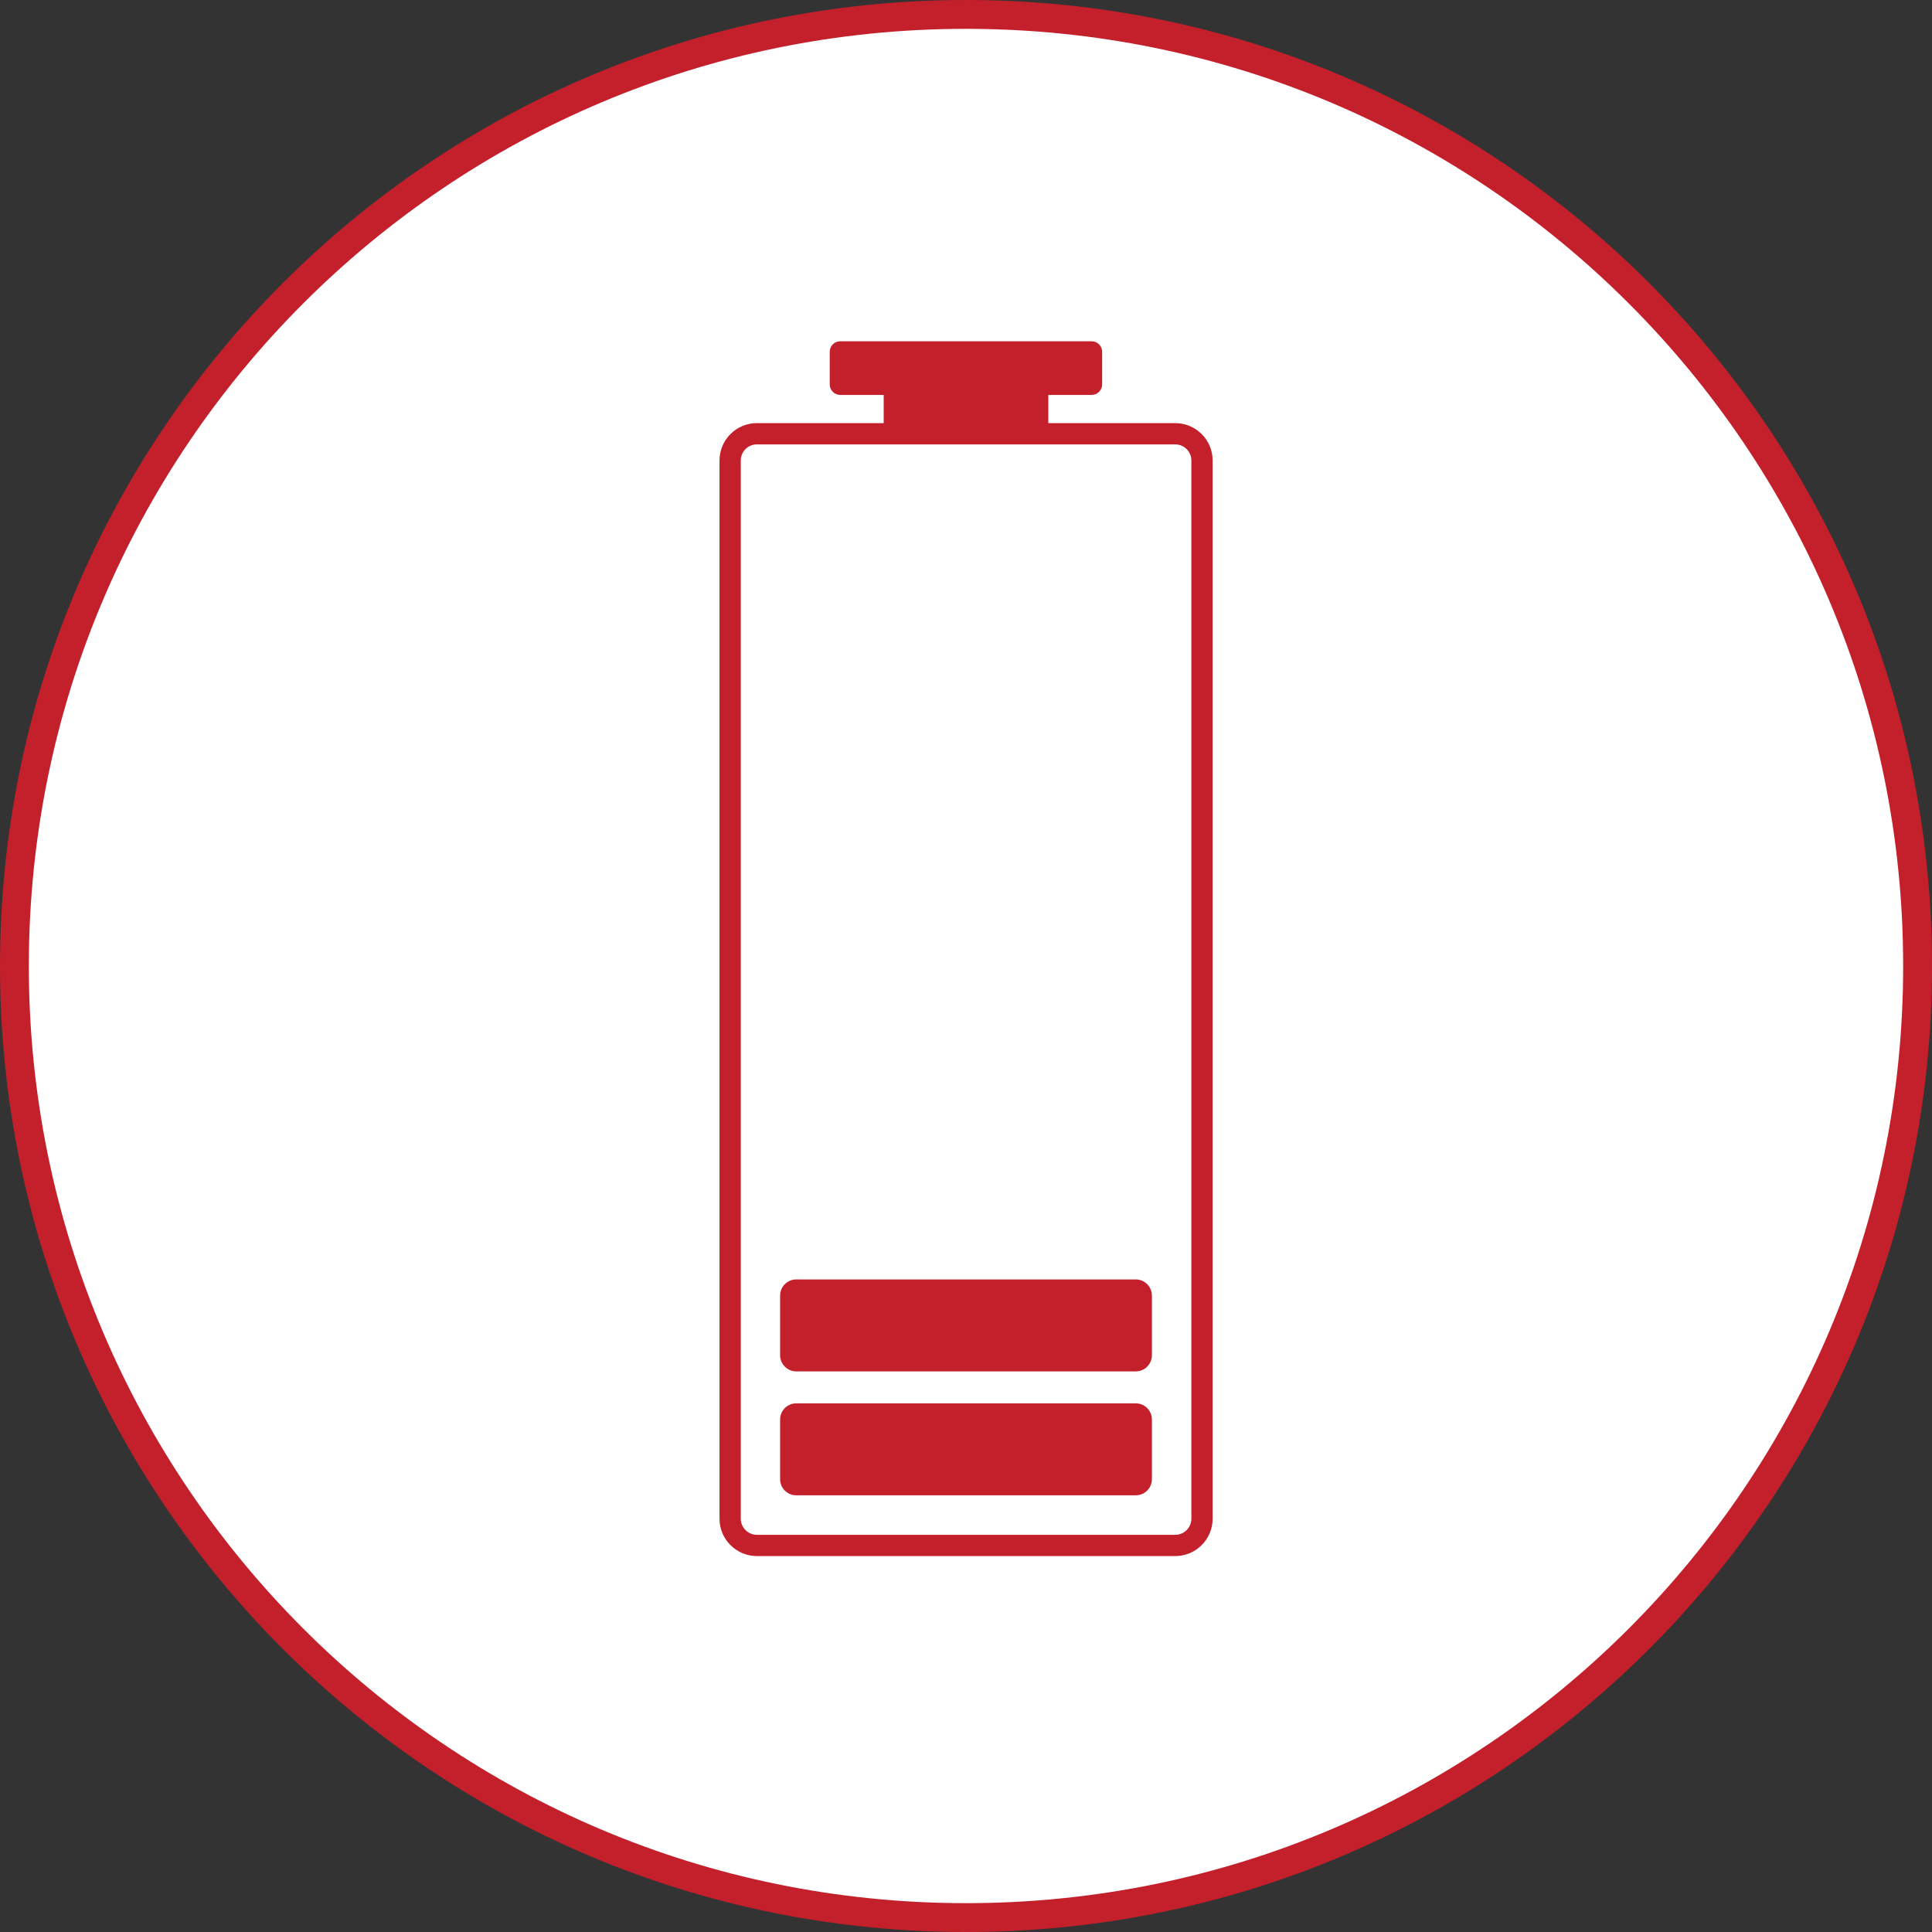 <svg width="134" height="134" viewBox="0 0 134 134" fill="none" xmlns="http://www.w3.org/2000/svg">
<rect x="0" y="0" width="134" height="134" fill="#333333" stroke="none"/>
<path d="M67 133C103.451 133 133 103.451 133 67C133 30.549 103.451 1 67 1C30.549 1 1 30.549 1 67C1 103.451 30.549 133 67 133Z" fill="white" stroke="#C3202C" stroke-width="2" stroke-linecap="round" stroke-linejoin="round"/>
<path d="M81.513 30.822C82.13 30.822 82.632 31.323 82.632 31.94V105.333C82.632 105.95 82.13 106.452 81.513 106.452H52.497C51.88 106.452 51.378 105.95 51.378 105.333V31.94C51.378 31.323 51.88 30.822 52.497 30.822H81.513ZM81.513 29.347H52.497C51.065 29.347 49.904 30.508 49.904 31.94V105.333C49.904 106.765 51.065 107.926 52.497 107.926H81.513C82.946 107.926 84.106 106.765 84.106 105.333V31.94C84.106 30.508 82.946 29.347 81.513 29.347Z" fill="#C3202C"/>
<path d="M78.774 97.334H55.226C54.608 97.334 54.107 97.835 54.107 98.453V102.593C54.107 103.211 54.608 103.712 55.226 103.712H78.774C79.392 103.712 79.893 103.211 79.893 102.593V98.453C79.893 97.835 79.392 97.334 78.774 97.334Z" fill="#C3202C"/>
<path d="M78.774 88.739H55.226C54.608 88.739 54.107 89.24 54.107 89.858V93.998C54.107 94.616 54.608 95.117 55.226 95.117H78.774C79.392 95.117 79.893 94.616 79.893 93.998V89.858C79.893 89.24 79.392 88.739 78.774 88.739Z" fill="#C3202C"/>
<path d="M72.709 27.089H61.291V29.682H72.709V27.089Z" fill="#C3202C"/>
<path d="M75.71 23.669H58.279C57.875 23.669 57.548 23.997 57.548 24.401V26.66C57.548 27.064 57.875 27.392 58.279 27.392H75.71C76.114 27.392 76.442 27.064 76.442 26.66V24.401C76.442 23.997 76.114 23.669 75.71 23.669Z" fill="#C3202C"/>
</svg>
